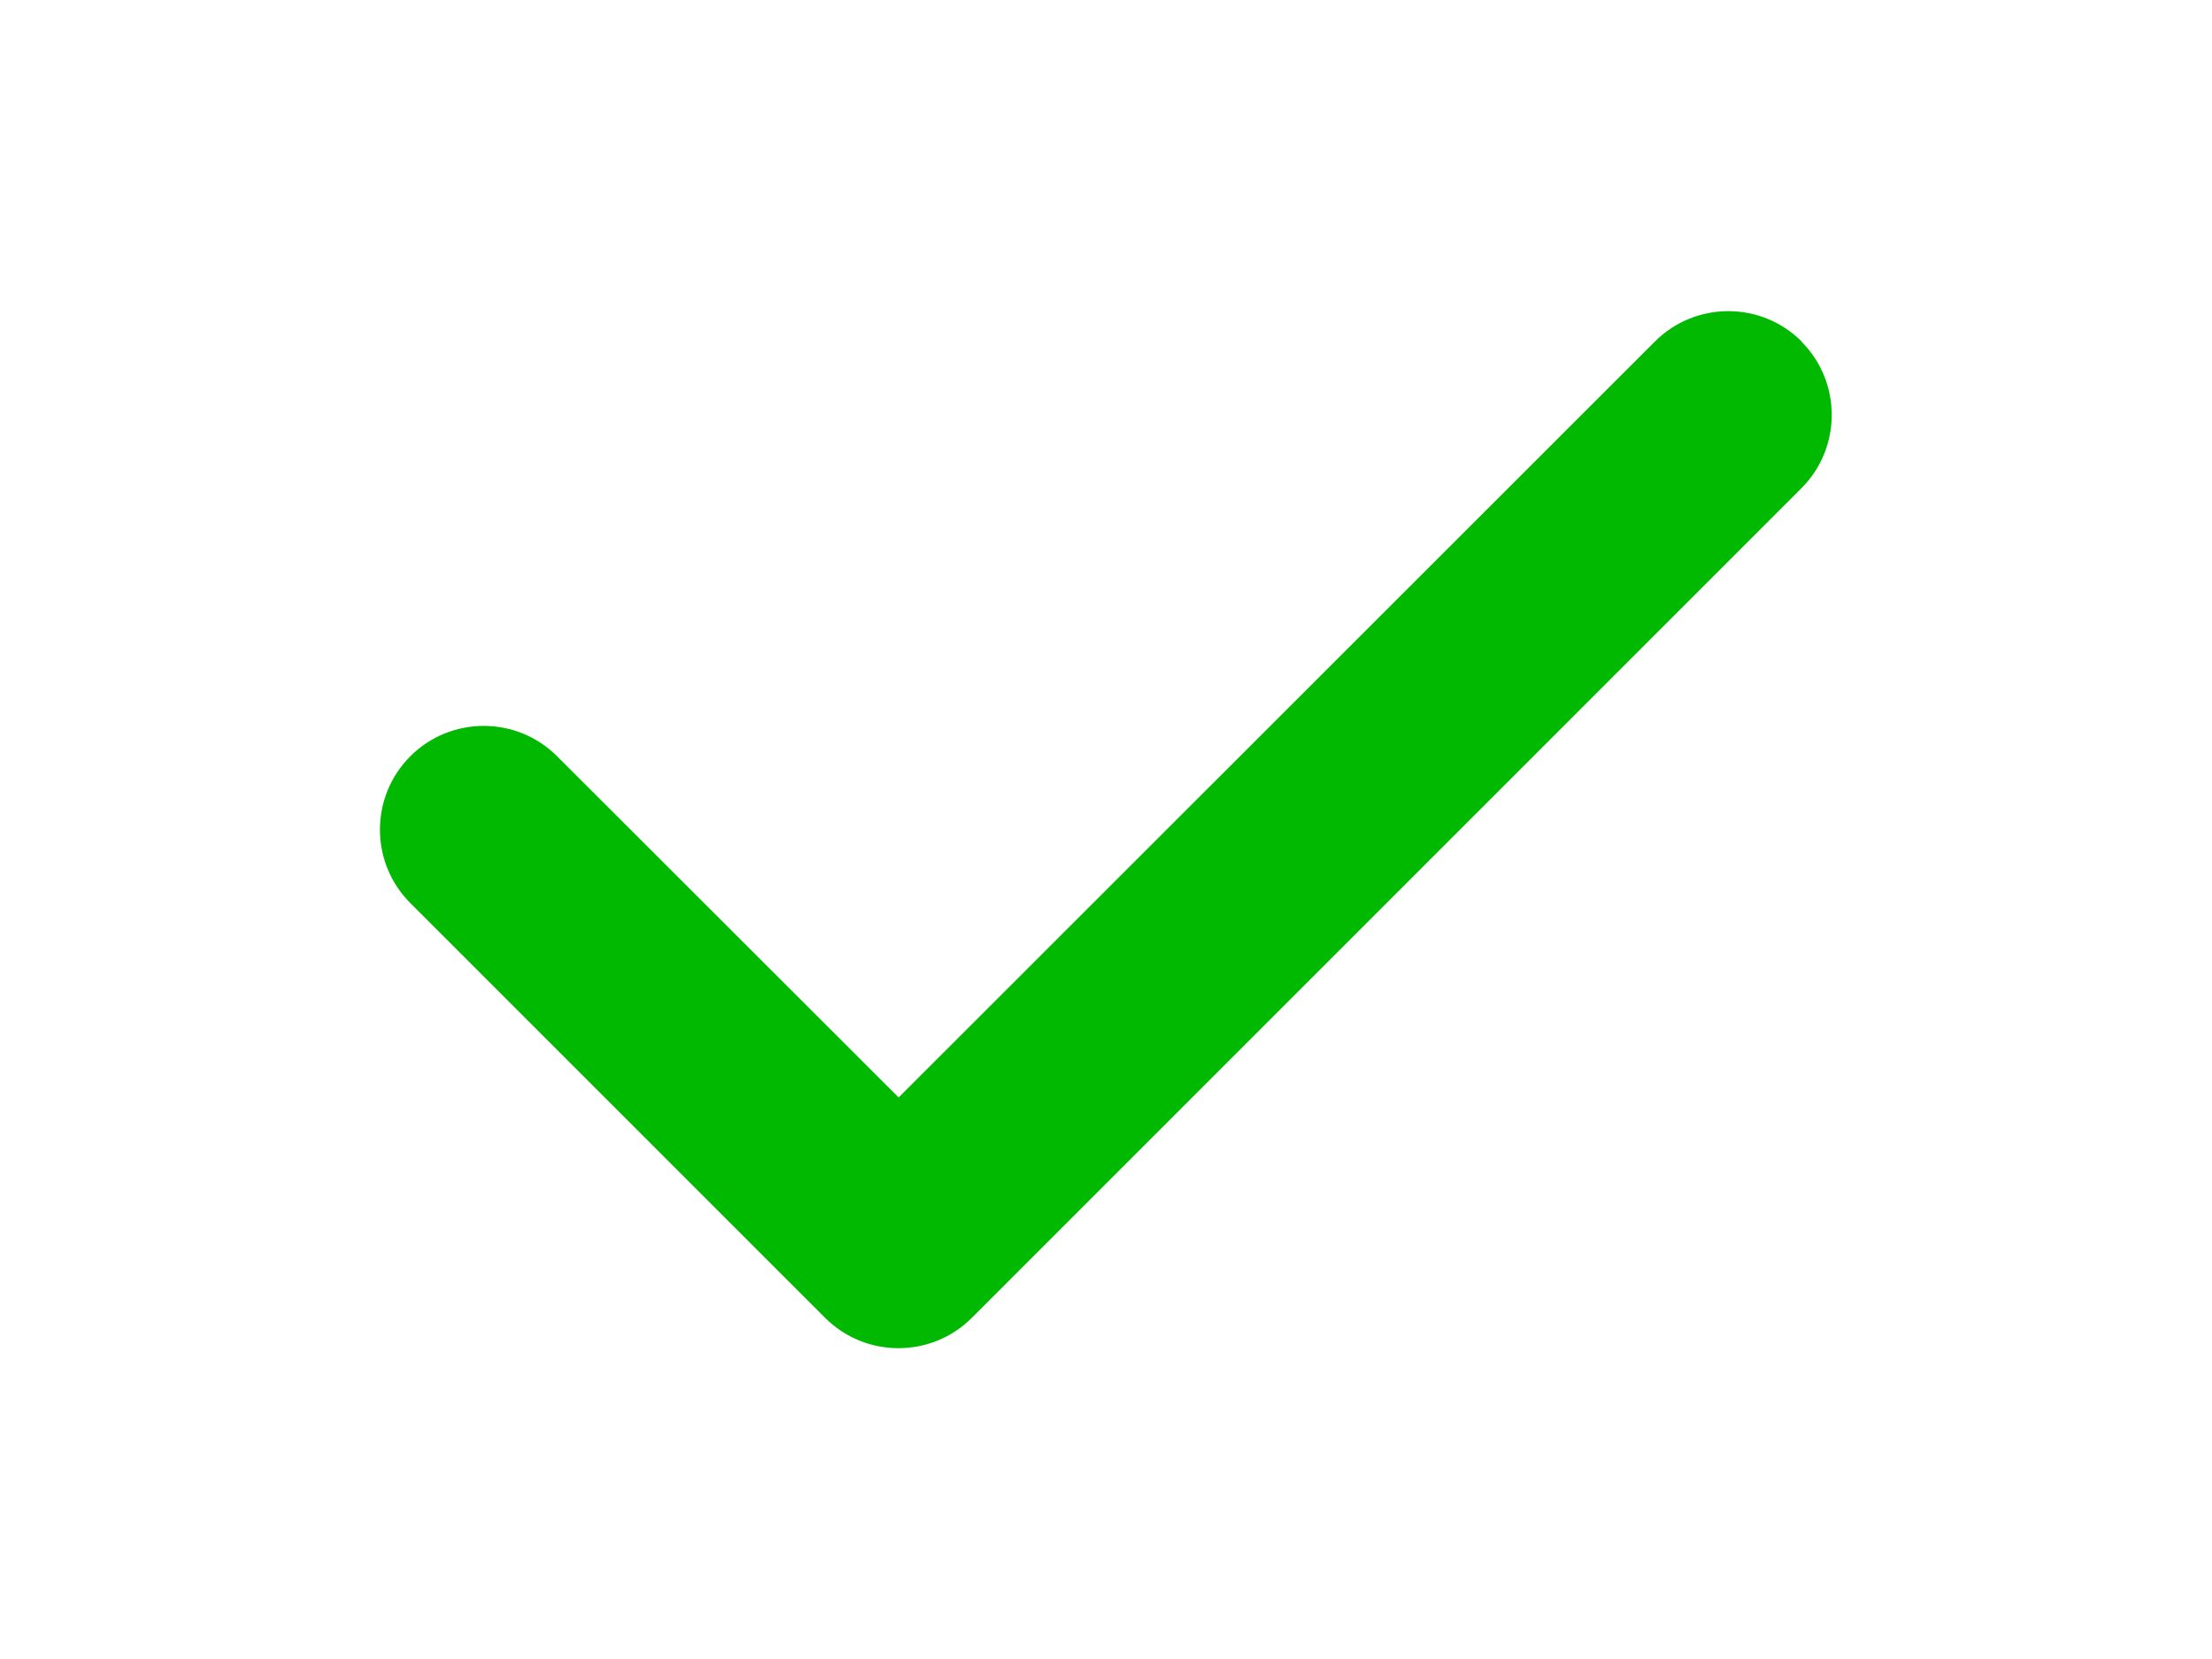 <?xml version="1.0" encoding="utf-8"?>
<!-- Generator: Adobe Illustrator 13.0.1, SVG Export Plug-In . SVG Version: 6.00 Build 14948)  -->
<!DOCTYPE svg PUBLIC "-//W3C//DTD SVG 1.1//EN" "http://www.w3.org/Graphics/SVG/1.1/DTD/svg11.dtd">
<svg version="1.1" id="Laag_1" xmlns="http://www.w3.org/2000/svg" xmlns:xlink="http://www.w3.org/1999/xlink" x="0px" y="0px"
	 width="800px" height="600px" viewBox="0 0 800 600" enable-background="new 0 0 800 600" xml:space="preserve">
<path fill="#00B900" d="M651.484,123.516c14.648,14.648,14.648,38.438,0,53.086l-300,300c-14.648,14.648-38.438,14.648-53.086,0
	l-150-150c-14.648-14.648-14.648-38.438,0-53.086s38.438-14.648,53.086,0L325,396.914l273.516-273.398
	c14.648-14.648,38.438-14.648,53.086,0H651.484z"/>
</svg>

